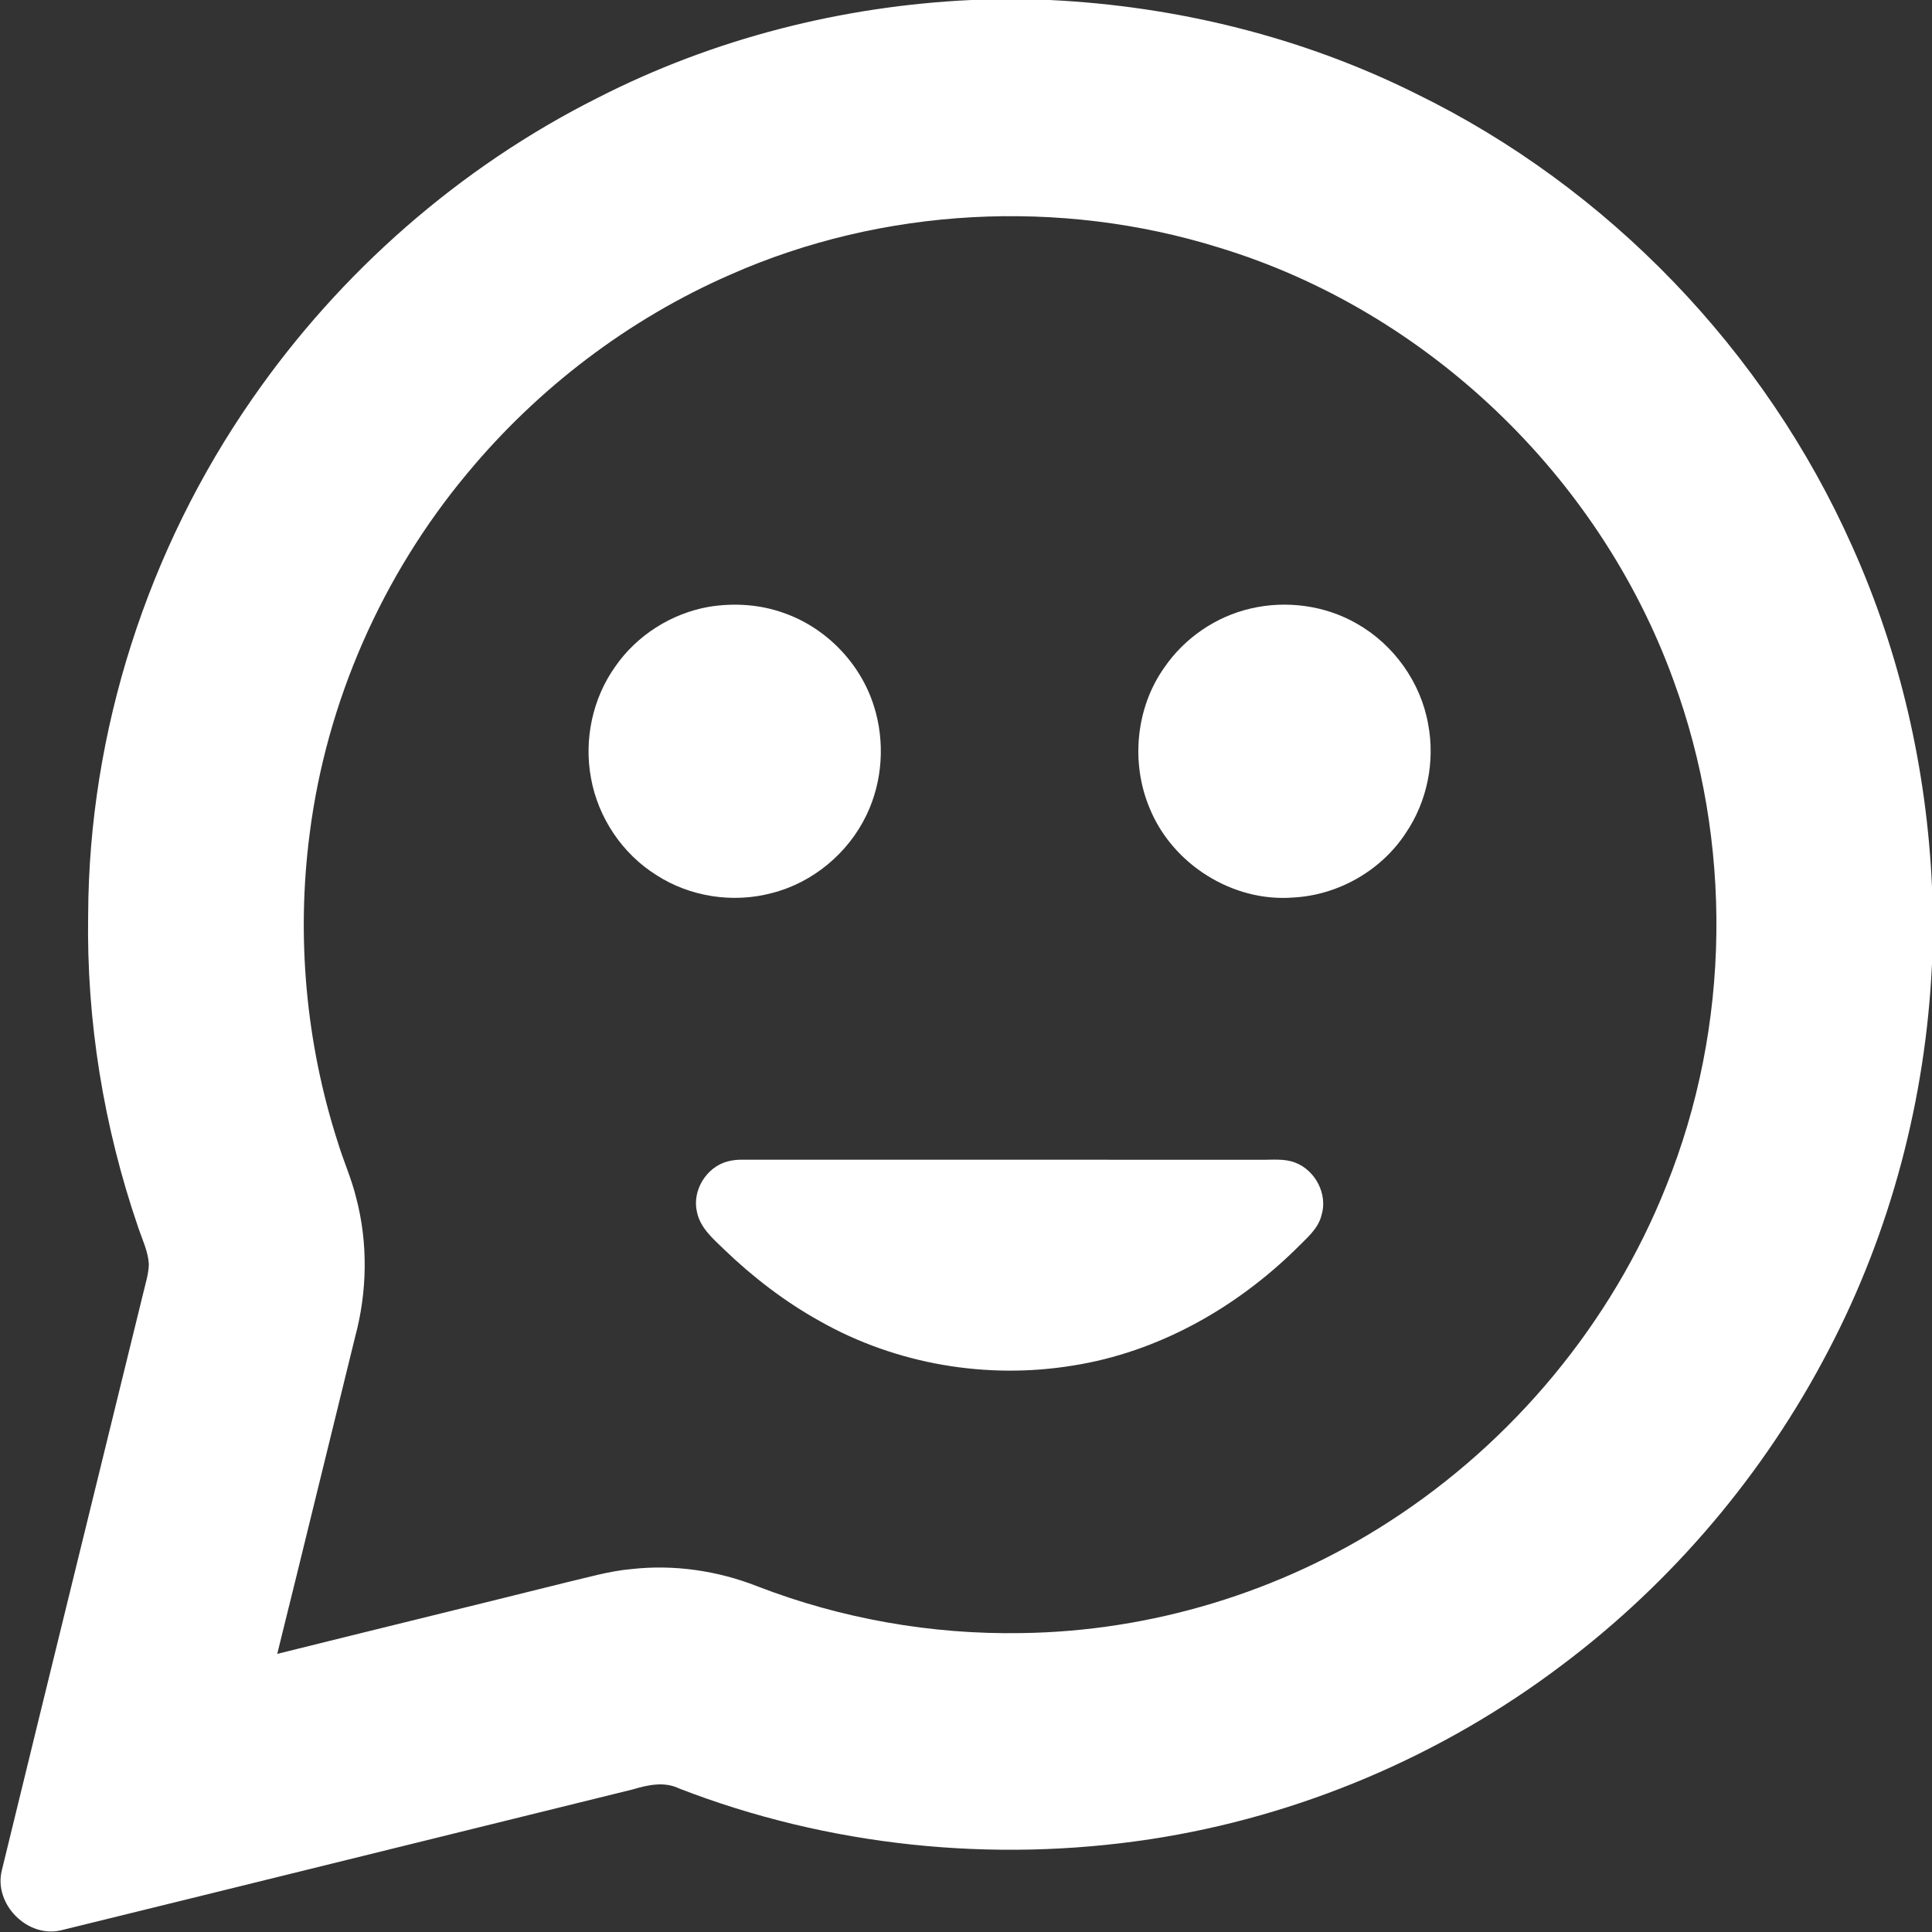 <?xml version="1.0" encoding="UTF-8" ?>
<!DOCTYPE svg PUBLIC "-//W3C//DTD SVG 1.1//EN" "http://www.w3.org/Graphics/SVG/1.1/DTD/svg11.dtd">
<svg width="526pt" height="526pt" viewBox="0 0 526 526" version="1.1" xmlns="http://www.w3.org/2000/svg">
<rect x="0" y="0" width="526" height="526" fill="#333333" stroke="none"/>
<g id="#ffffffff">
<path fill="#ffffff" opacity="1.00" d=" M 264.45 0.00 L 285.77 0.00 C 320.29 1.65 354.57 10.07 385.54 25.51 C 437.85 51.05 480.57 95.50 504.24 148.67 C 517.36 177.83 524.57 209.52 526.00 241.43 L 526.00 262.42 C 524.30 299.00 514.81 335.25 497.79 367.70 C 480.40 401.13 455.47 430.62 425.35 453.26 C 392.64 478.02 353.74 494.57 313.16 500.74 C 270.18 507.27 225.48 502.66 184.91 486.93 C 180.85 484.96 176.37 485.96 172.27 487.18 C 120.47 499.93 68.70 512.76 16.89 525.47 C 7.61 527.91 -1.84 518.44 0.51 509.16 C 13.28 456.72 26.21 404.31 39.04 351.88 C 39.64 349.32 40.49 346.76 40.52 344.11 C 40.30 340.61 38.71 337.42 37.62 334.15 C 28.24 306.84 23.51 277.91 24.00 249.03 C 24.20 199.13 40.20 149.53 68.67 108.59 C 92.60 74.05 125.18 45.48 162.76 26.62 C 194.21 10.54 229.19 1.64 264.45 0.00 M 198.84 74.77 C 171.13 86.88 146.42 105.69 127.14 128.97 C 104.02 156.70 88.89 191.06 84.32 226.89 C 80.65 255.00 83.26 283.91 91.94 310.90 C 93.47 315.97 95.68 320.82 96.94 325.98 C 100.24 338.41 100.00 351.68 96.66 364.08 C 89.57 392.80 82.61 421.56 75.48 450.28 C 101.63 443.77 127.81 437.40 153.95 430.88 C 159.90 429.50 165.80 427.73 171.91 427.19 C 183.49 425.89 195.36 427.62 206.19 431.88 C 229.02 440.71 253.60 445.04 278.06 444.62 C 313.40 444.16 348.53 433.50 378.19 414.29 C 411.93 392.55 438.81 360.23 453.64 322.90 C 471.26 279.28 471.79 229.18 455.56 185.07 C 435.42 129.60 388.42 84.60 331.90 67.41 C 288.56 53.91 240.40 56.40 198.84 74.77 Z" />
<path fill="#ffffff" opacity="1.00" d=" M 193.04 165.20 C 199.79 164.11 206.83 164.54 213.29 166.85 C 224.82 170.83 234.21 180.49 237.89 192.11 C 241.01 201.83 240.33 212.76 235.88 221.96 C 230.90 232.30 221.27 240.33 210.12 243.15 C 199.58 245.95 187.91 244.19 178.74 238.27 C 169.45 232.47 162.85 222.64 160.91 211.88 C 158.95 201.43 161.30 190.22 167.46 181.54 C 173.36 172.97 182.80 166.99 193.04 165.20 Z" />
<path fill="#ffffff" opacity="1.00" d=" M 340.51 165.67 C 350.19 163.41 360.73 164.81 369.37 169.77 C 379.43 175.46 386.80 185.73 388.82 197.13 C 390.75 207.29 388.58 218.19 382.76 226.76 C 376.06 237.04 364.29 243.73 352.05 244.36 C 335.59 245.64 319.20 235.29 313.00 220.05 C 307.81 207.71 309.21 192.70 316.99 181.74 C 322.48 173.72 331.03 167.85 340.51 165.67 Z" />
<path fill="#ffffff" opacity="1.00" d=" M 198.12 316.20 C 199.39 315.87 200.69 315.72 202.01 315.74 C 249.01 315.76 296.02 315.74 343.02 315.75 C 346.23 315.83 349.56 315.34 352.63 316.53 C 358.13 318.63 361.53 325.13 359.80 330.82 C 358.86 334.69 355.58 337.21 352.95 339.93 C 336.41 356.18 315.23 368.13 292.18 371.77 C 268.74 375.63 244.03 371.45 223.32 359.75 C 213.71 354.43 204.94 347.68 197.04 340.07 C 194.06 337.19 190.60 334.22 189.75 329.96 C 188.38 324.12 192.32 317.71 198.12 316.20 Z" />
</g>
</svg>
